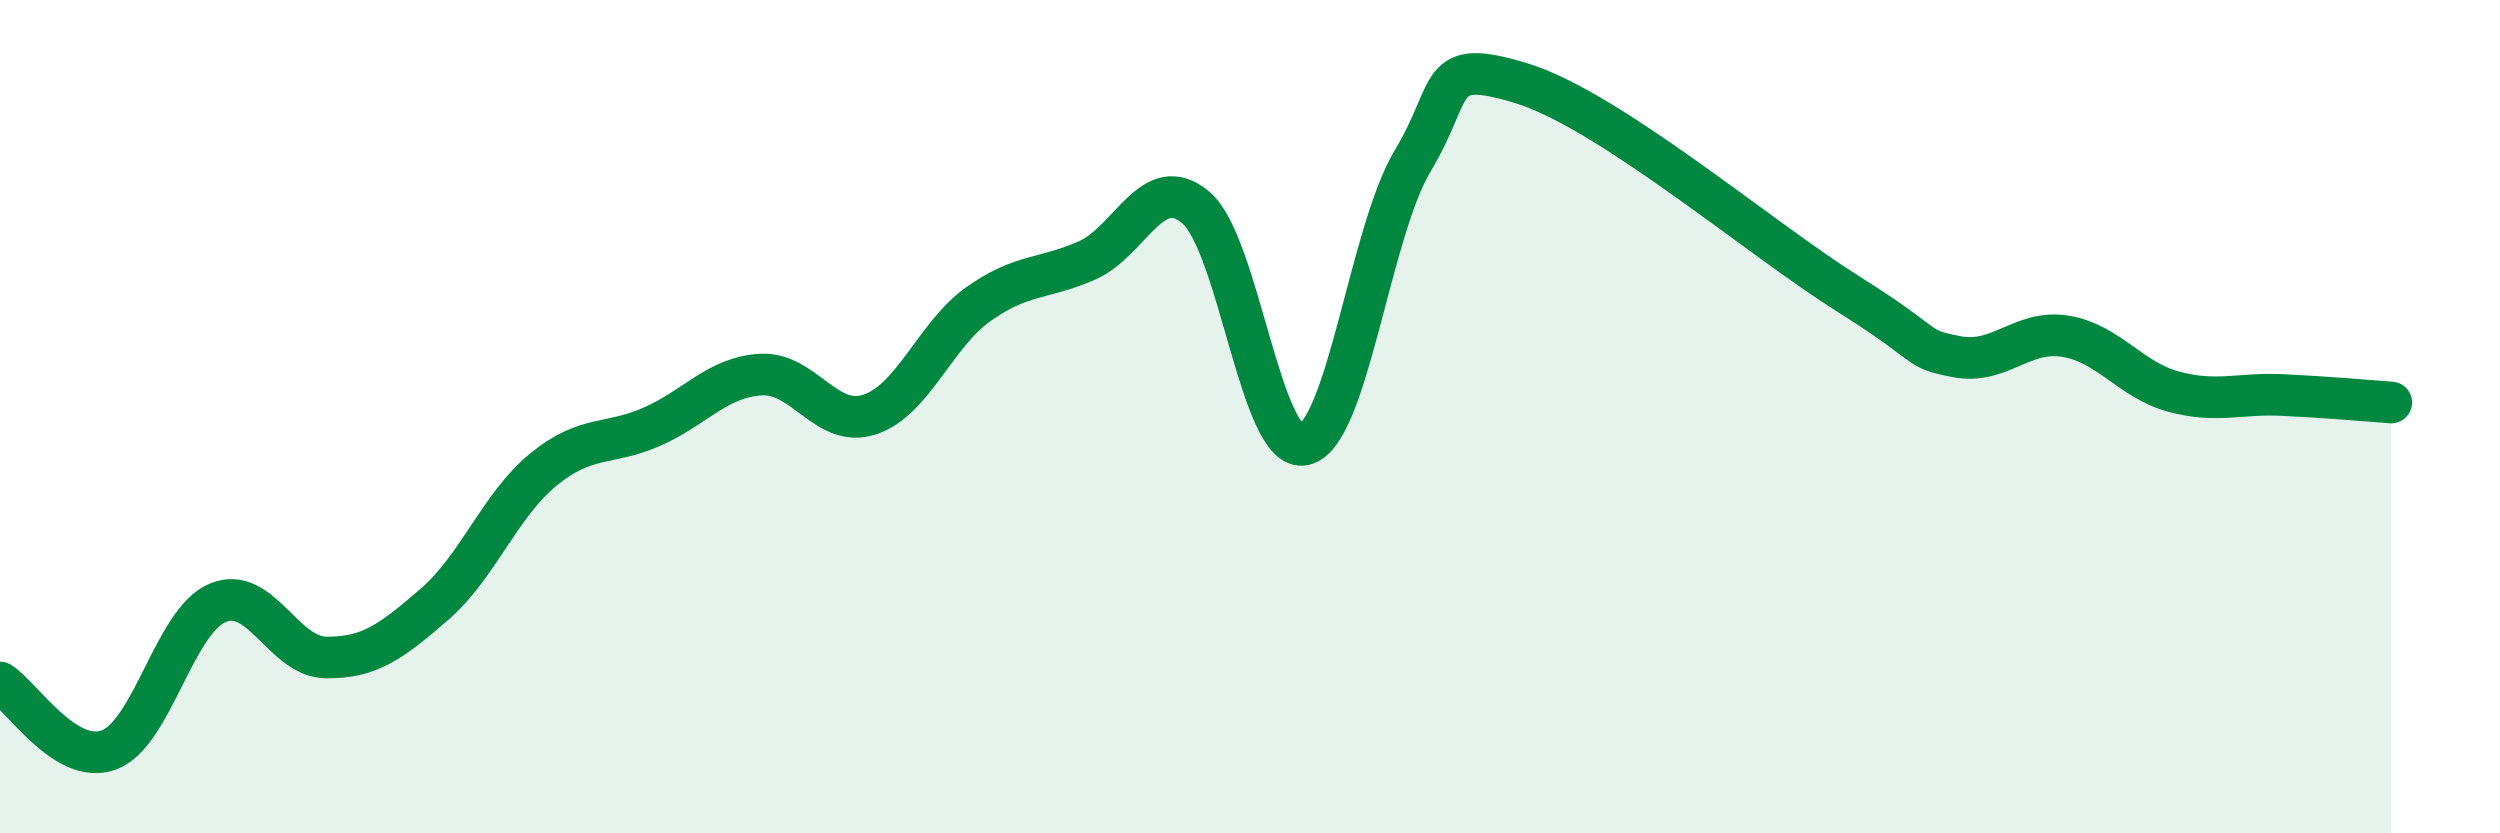 
    <svg width="60" height="20" viewBox="0 0 60 20" xmlns="http://www.w3.org/2000/svg">
      <path
        d="M 0,16.38 C 0.52,16.7 1.57,18.38 2.61,18 C 3.65,17.62 4.18,14.91 5.22,14.47 C 6.26,14.03 6.79,15.77 7.83,15.78 C 8.87,15.79 9.39,15.4 10.43,14.5 C 11.47,13.6 12,12.12 13.04,11.27 C 14.08,10.42 14.61,10.7 15.65,10.24 C 16.69,9.78 17.22,9.05 18.26,8.99 C 19.3,8.93 19.83,10.29 20.87,9.95 C 21.91,9.61 22.44,8.04 23.48,7.3 C 24.52,6.56 25.05,6.71 26.09,6.25 C 27.13,5.79 27.66,4.1 28.7,4.98 C 29.74,5.86 30.26,10.9 31.3,10.67 C 32.34,10.44 32.87,5.58 33.91,3.85 C 34.95,2.12 34.43,1.36 36.52,2 C 38.61,2.64 42.26,5.74 44.35,7.05 C 46.44,8.36 45.92,8.36 46.96,8.56 C 48,8.76 48.53,7.9 49.57,8.07 C 50.61,8.24 51.13,9.12 52.17,9.4 C 53.21,9.68 53.74,9.43 54.78,9.48 C 55.82,9.53 56.87,9.62 57.39,9.66L57.39 20L0 20Z"
        fill="#008740"
        opacity="0.1"
        stroke-linecap="round"
        stroke-linejoin="round"
      />
      <path
        d="M 0,16.38 C 0.52,16.7 1.57,18.38 2.61,18 C 3.65,17.62 4.18,14.91 5.22,14.47 C 6.26,14.03 6.79,15.77 7.83,15.78 C 8.87,15.79 9.39,15.4 10.43,14.5 C 11.47,13.6 12,12.12 13.04,11.27 C 14.08,10.42 14.61,10.7 15.65,10.24 C 16.69,9.78 17.22,9.05 18.26,8.99 C 19.3,8.93 19.83,10.29 20.87,9.95 C 21.91,9.61 22.44,8.04 23.48,7.3 C 24.52,6.56 25.05,6.71 26.09,6.25 C 27.13,5.79 27.66,4.1 28.7,4.98 C 29.74,5.86 30.26,10.9 31.3,10.67 C 32.34,10.44 32.87,5.58 33.91,3.85 C 34.95,2.12 34.43,1.36 36.52,2 C 38.61,2.64 42.26,5.74 44.35,7.05 C 46.44,8.36 45.92,8.36 46.96,8.56 C 48,8.76 48.53,7.9 49.57,8.07 C 50.61,8.24 51.13,9.12 52.17,9.4 C 53.21,9.68 53.74,9.43 54.78,9.48 C 55.82,9.53 56.87,9.62 57.39,9.66"
        stroke="#008740"
        stroke-width="1"
        fill="none"
        stroke-linecap="round"
        stroke-linejoin="round"
      />
    </svg>
  